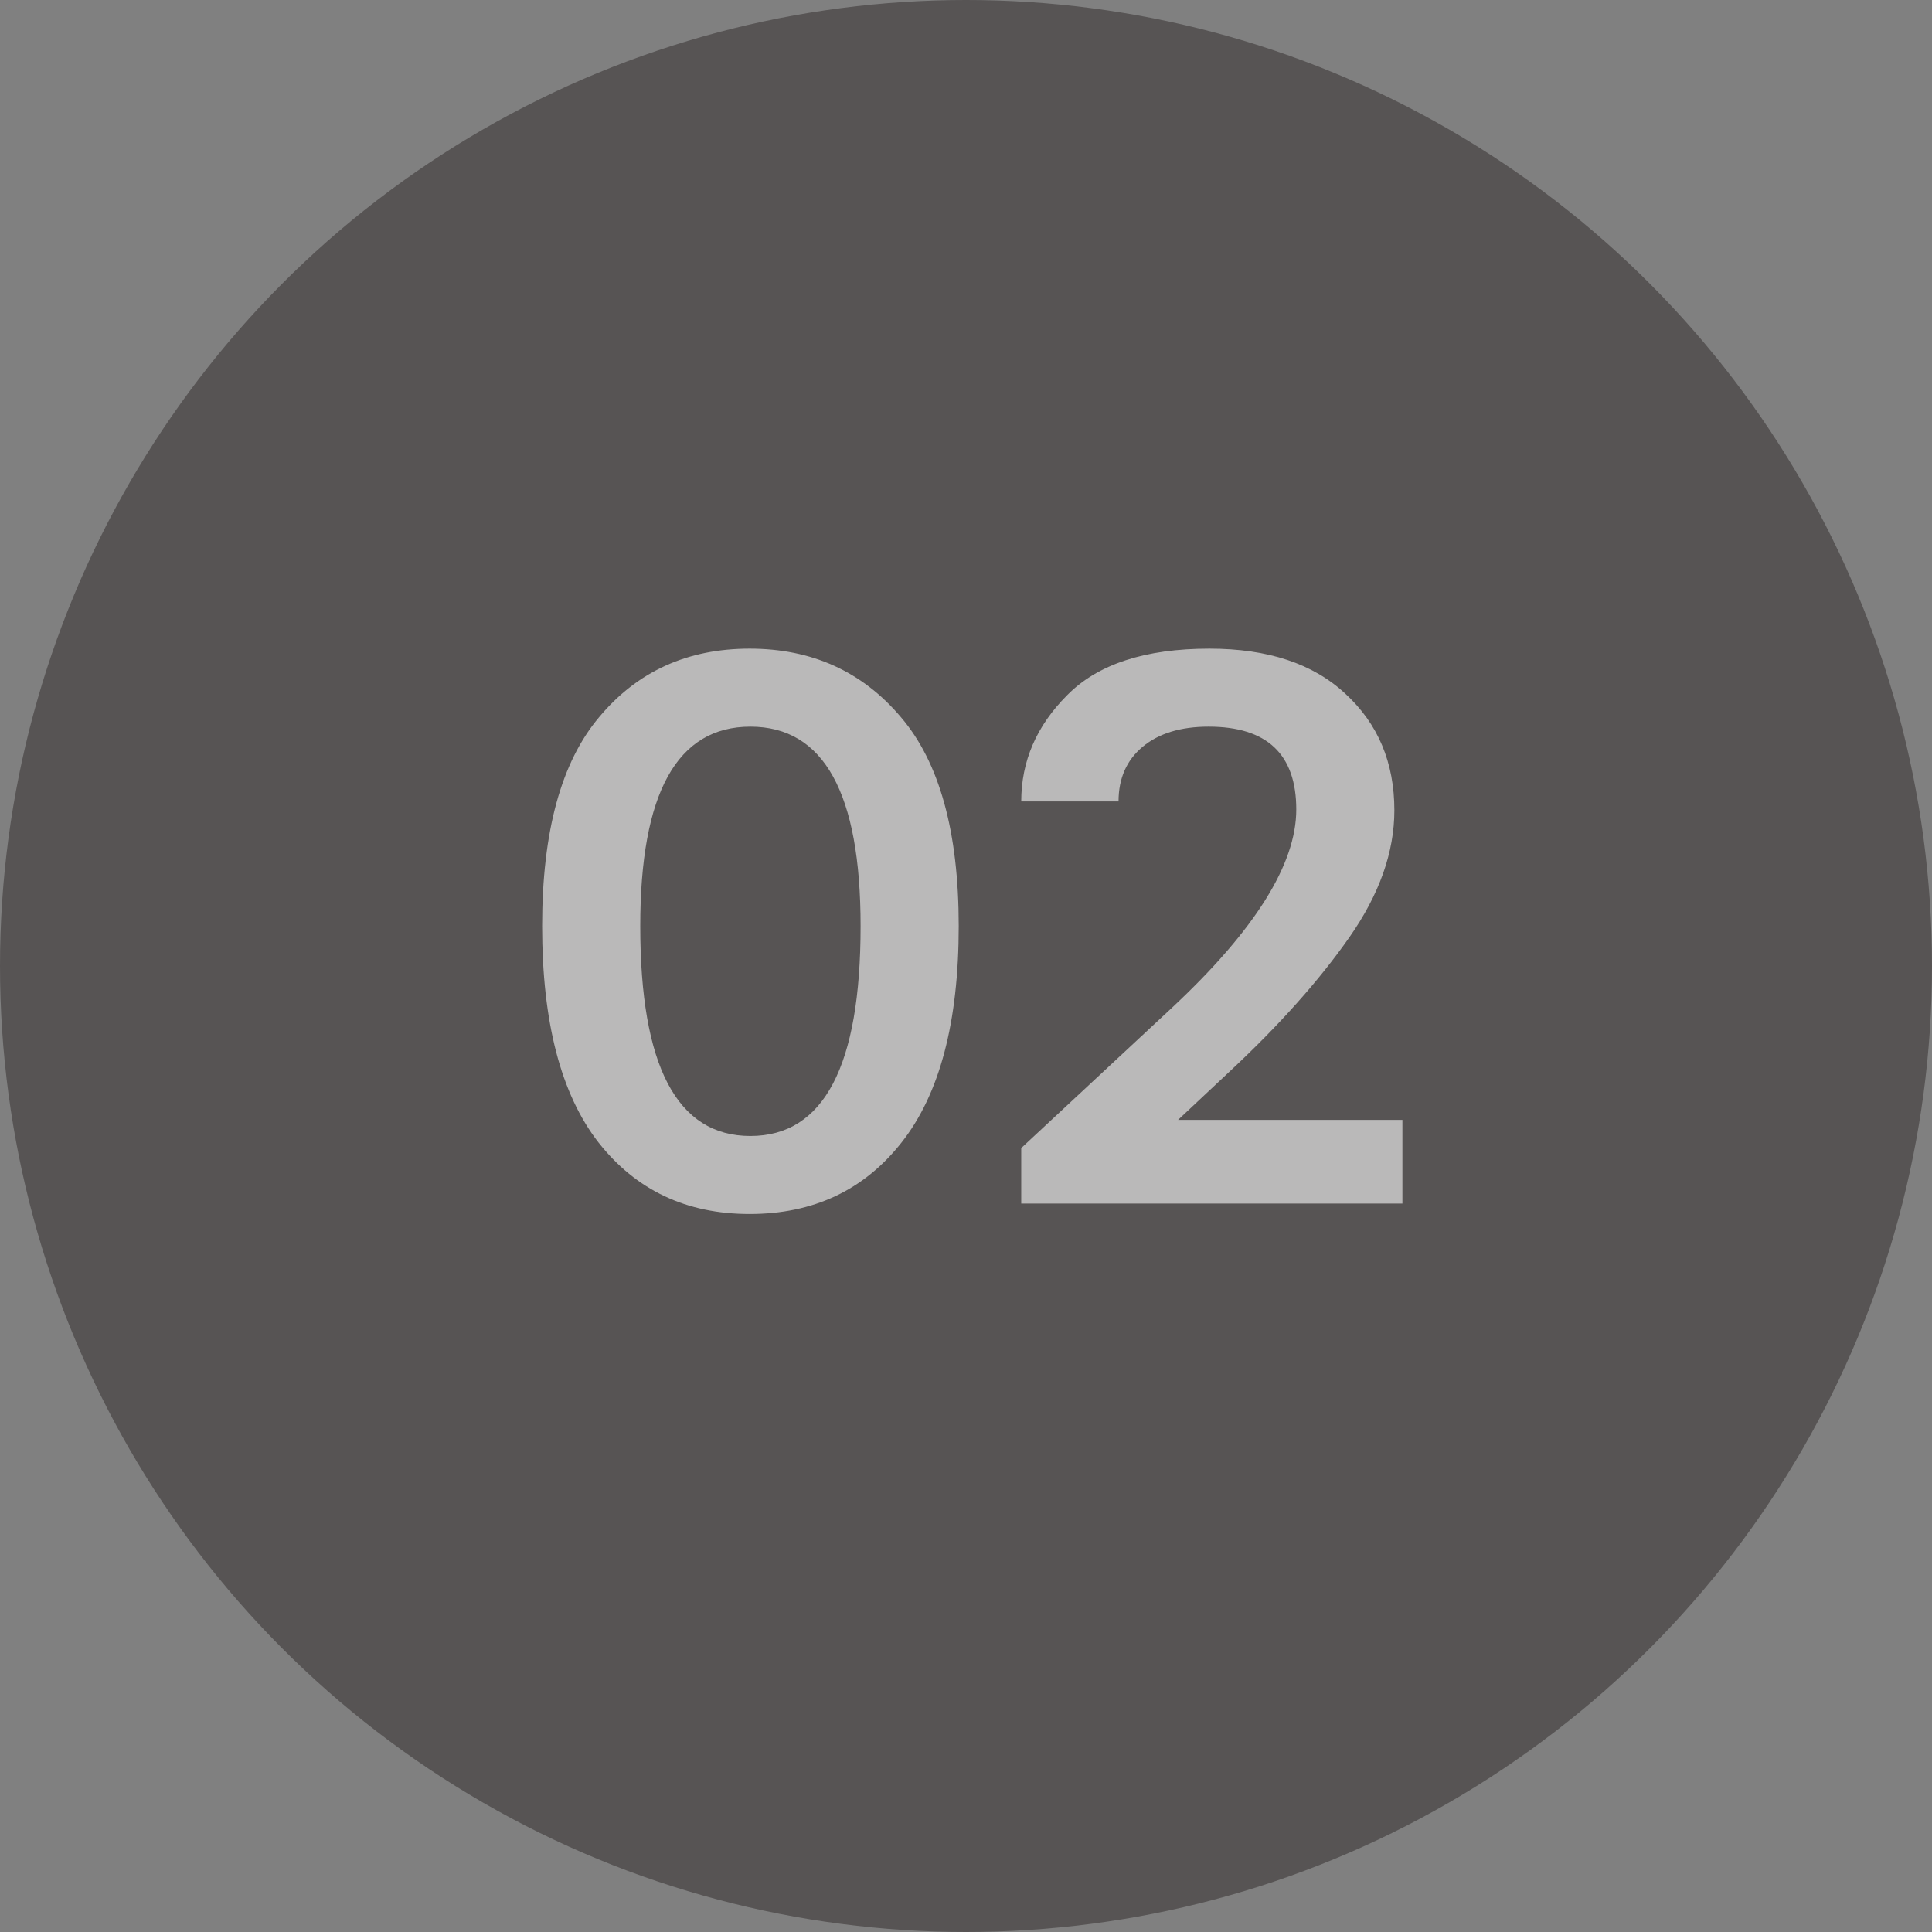 <?xml version="1.0" encoding="UTF-8"?> <svg xmlns="http://www.w3.org/2000/svg" width="61" height="61" viewBox="0 0 61 61" fill="none"><rect x="0" y="0" width="61" height="61" fill="#808080" stroke="none"/><circle cx="30.5" cy="30.5" r="30.5" fill="#575454"></circle><path opacity="0.59" d="M20.215 29.24C20.215 33.658 21.374 35.867 23.693 35.867C26.012 35.867 27.172 33.658 27.172 29.24C27.172 25.042 26.012 22.943 23.693 22.943C21.374 22.943 20.215 25.042 20.215 29.24ZM17.117 29.24C17.117 26.261 17.718 24.061 18.92 22.639C20.122 21.2 21.704 20.48 23.668 20.48C25.631 20.48 27.223 21.2 28.441 22.639C29.66 24.061 30.27 26.261 30.27 29.24C30.27 32.27 29.669 34.547 28.467 36.07C27.282 37.577 25.682 38.33 23.668 38.33C21.671 38.33 20.079 37.577 18.895 36.07C17.71 34.547 17.117 32.27 17.117 29.24ZM32.244 38V36.248L37.017 31.805C39.624 29.367 40.928 27.285 40.928 25.559C40.928 23.815 40.005 22.943 38.16 22.943C37.28 22.943 36.586 23.155 36.078 23.578C35.57 24.001 35.316 24.577 35.316 25.305H32.244C32.244 24.035 32.726 22.918 33.691 21.953C34.656 20.971 36.154 20.48 38.185 20.48C40.03 20.48 41.461 20.954 42.476 21.902C43.509 22.85 44.025 24.078 44.025 25.584C44.025 26.904 43.551 28.241 42.603 29.596C41.655 30.95 40.403 32.355 38.846 33.81L37.195 35.359H44.279V38H32.244Z" fill="white"></path></svg> 